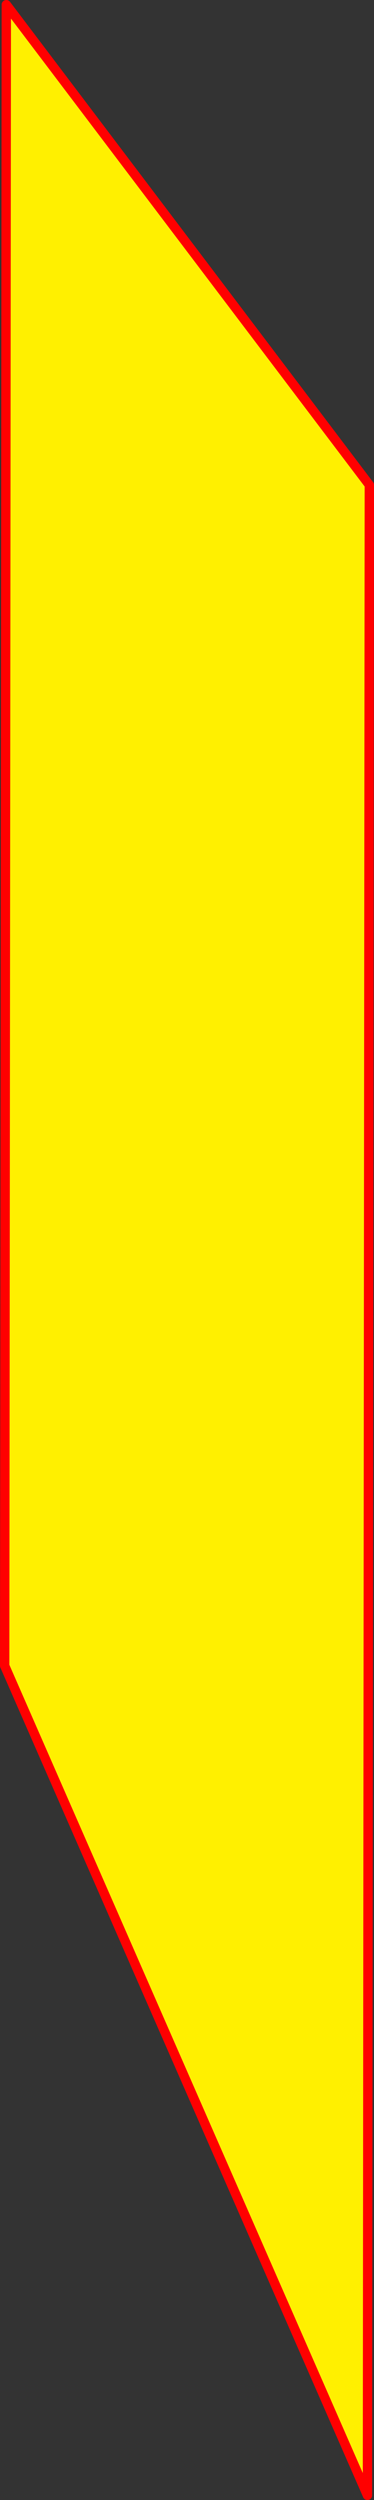 <?xml version="1.0" encoding="UTF-8" standalone="no"?>
<svg xmlns:xlink="http://www.w3.org/1999/xlink" height="534.6px" width="80.0px" xmlns="http://www.w3.org/2000/svg">
  <rect width="100%" height="100%" fill="#333333" stroke="none"/>
  <g transform="matrix(1.0, 0.0, 0.0, 1.0, -257.95, -25.2)">
    <path d="M259.3 26.2 L336.95 128.9 336.55 558.8 258.95 381.4 259.3 26.2" fill="#fff000" fill-rule="evenodd" stroke="none"/>
    <path d="M259.3 26.2 L336.95 128.9 336.55 558.8 258.95 381.4 259.3 26.2 Z" fill="none" stroke="#ff0000" stroke-linecap="round" stroke-linejoin="round" stroke-width="2.0"/>
  </g>
</svg>
